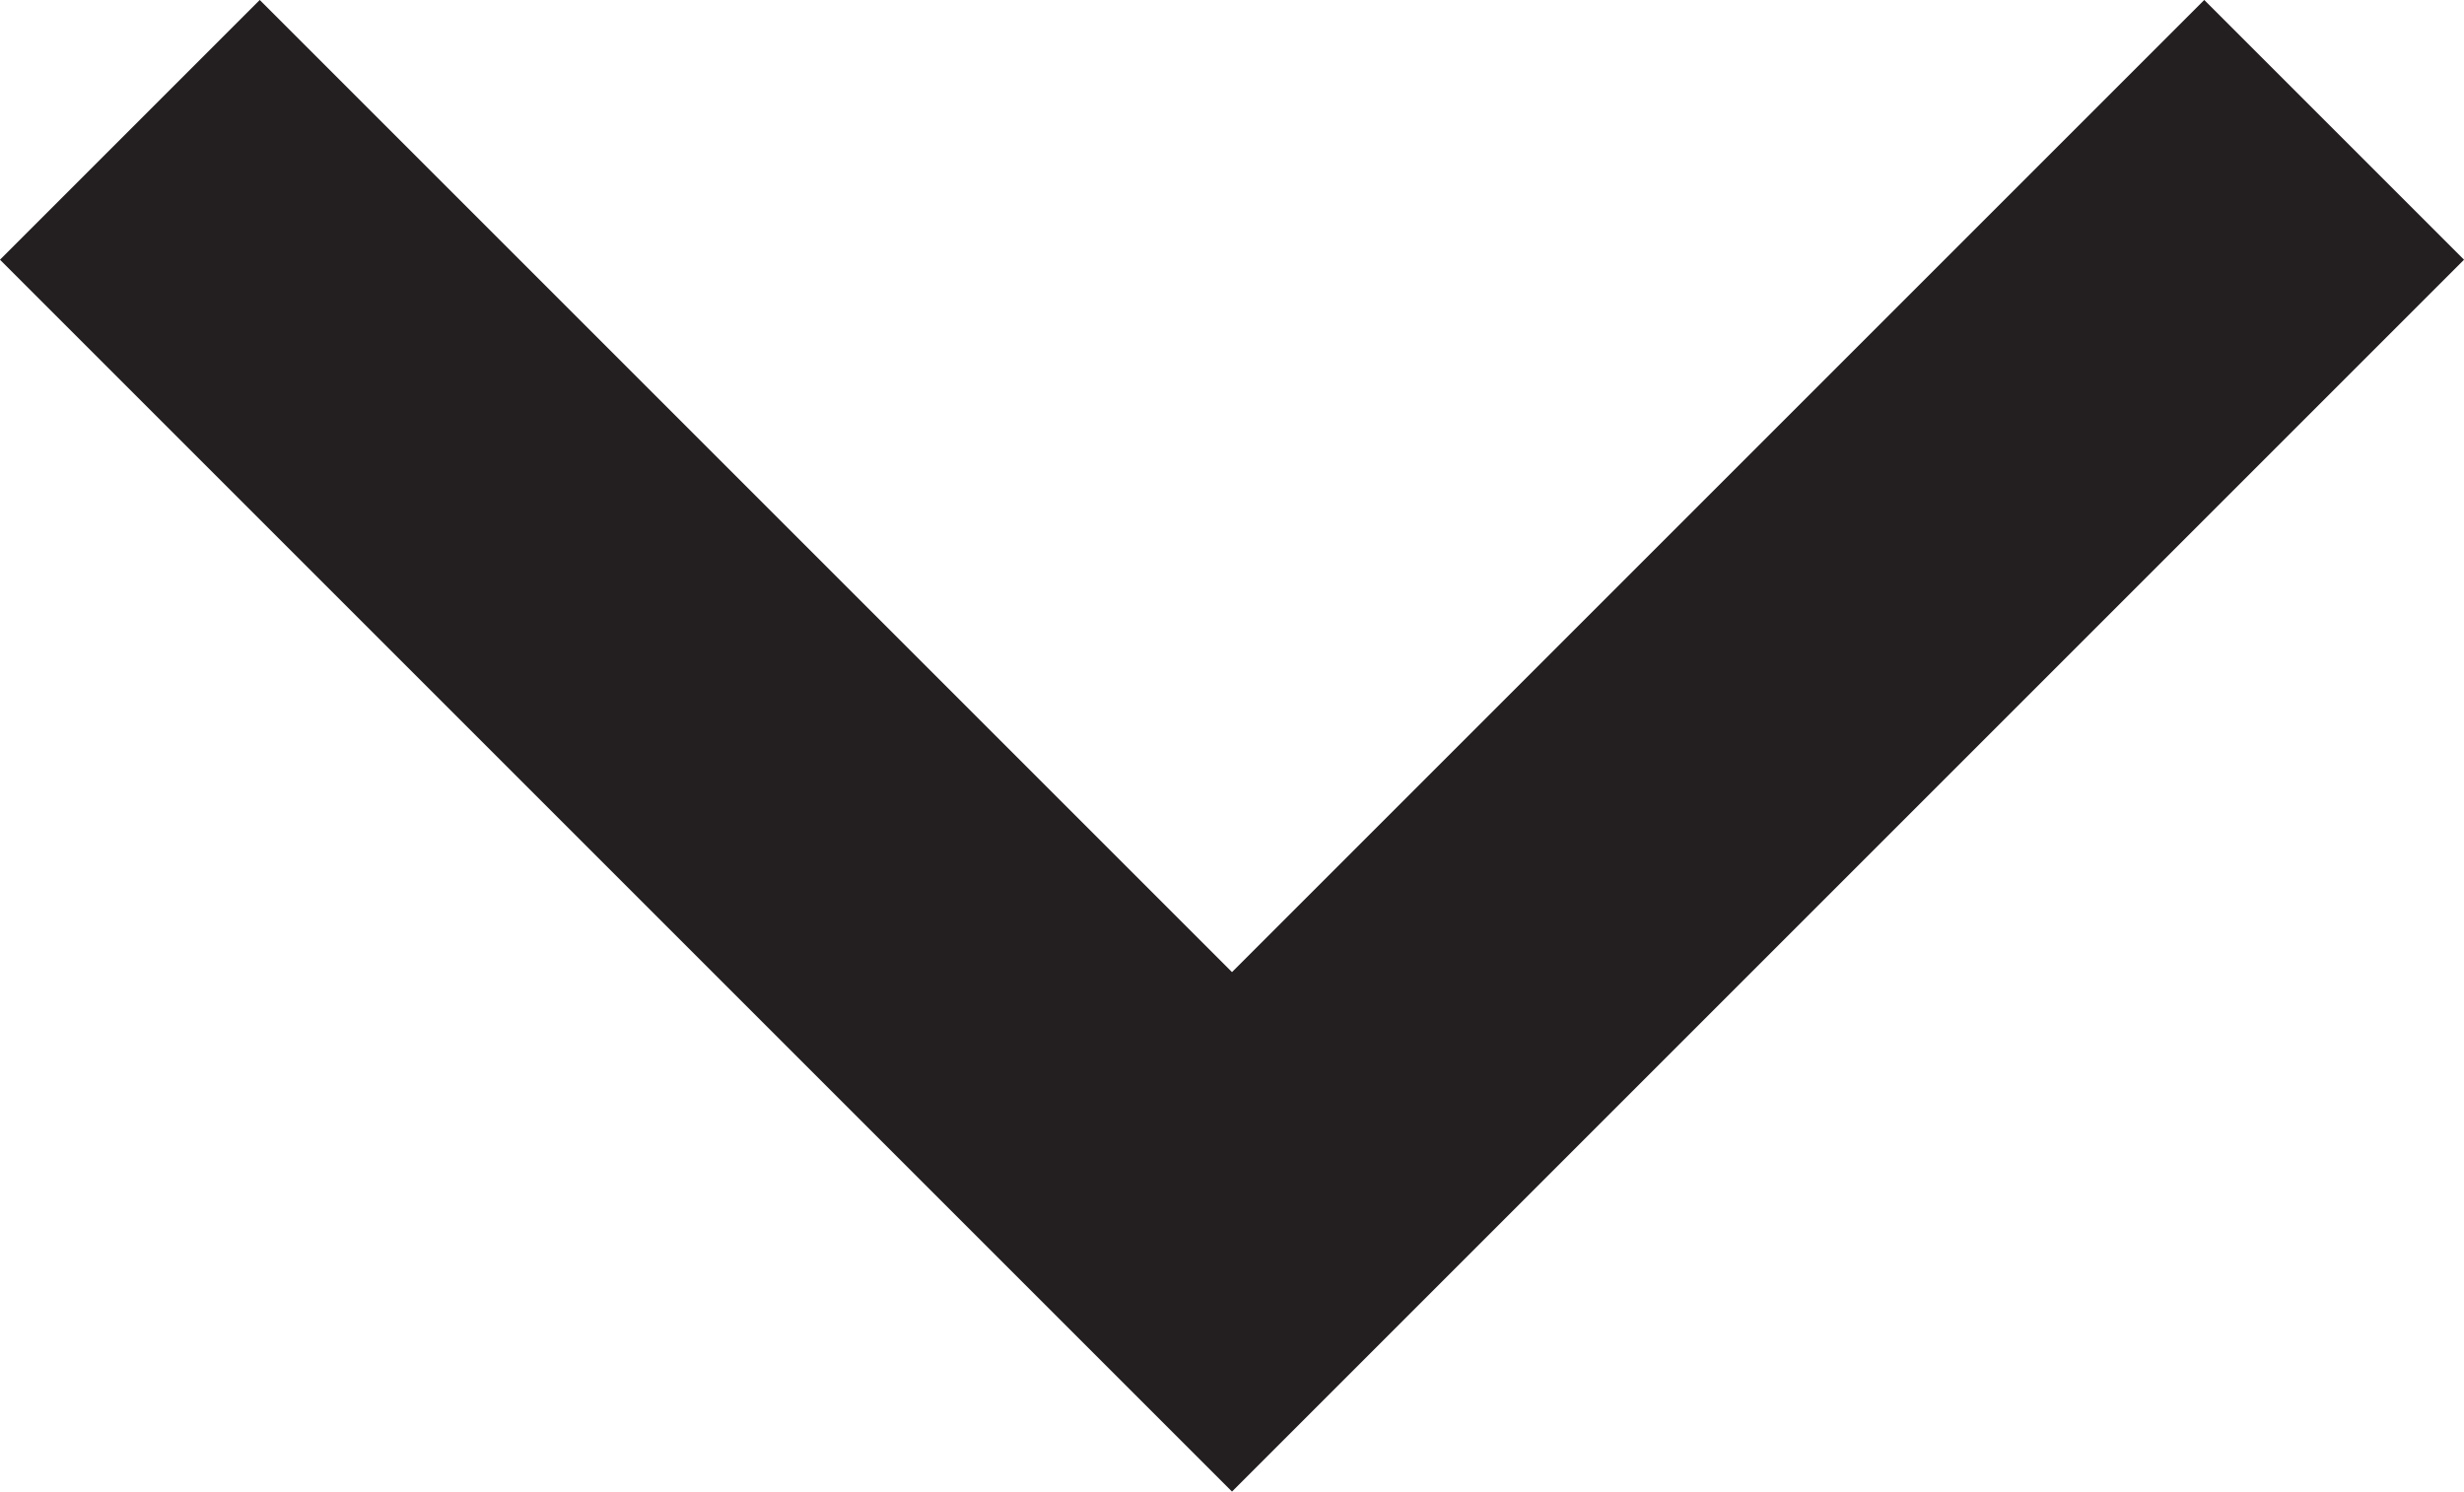 <svg xmlns="http://www.w3.org/2000/svg" width="13.414" height="8.121" viewBox="0 0 13.414 8.121">
  <path id="Path_31" data-name="Path 31" d="M5179,2162l6,6,6-6" transform="translate(-5178.293 -2161.293)" fill="none" stroke="#231f20" stroke-width="2"/>
</svg>
